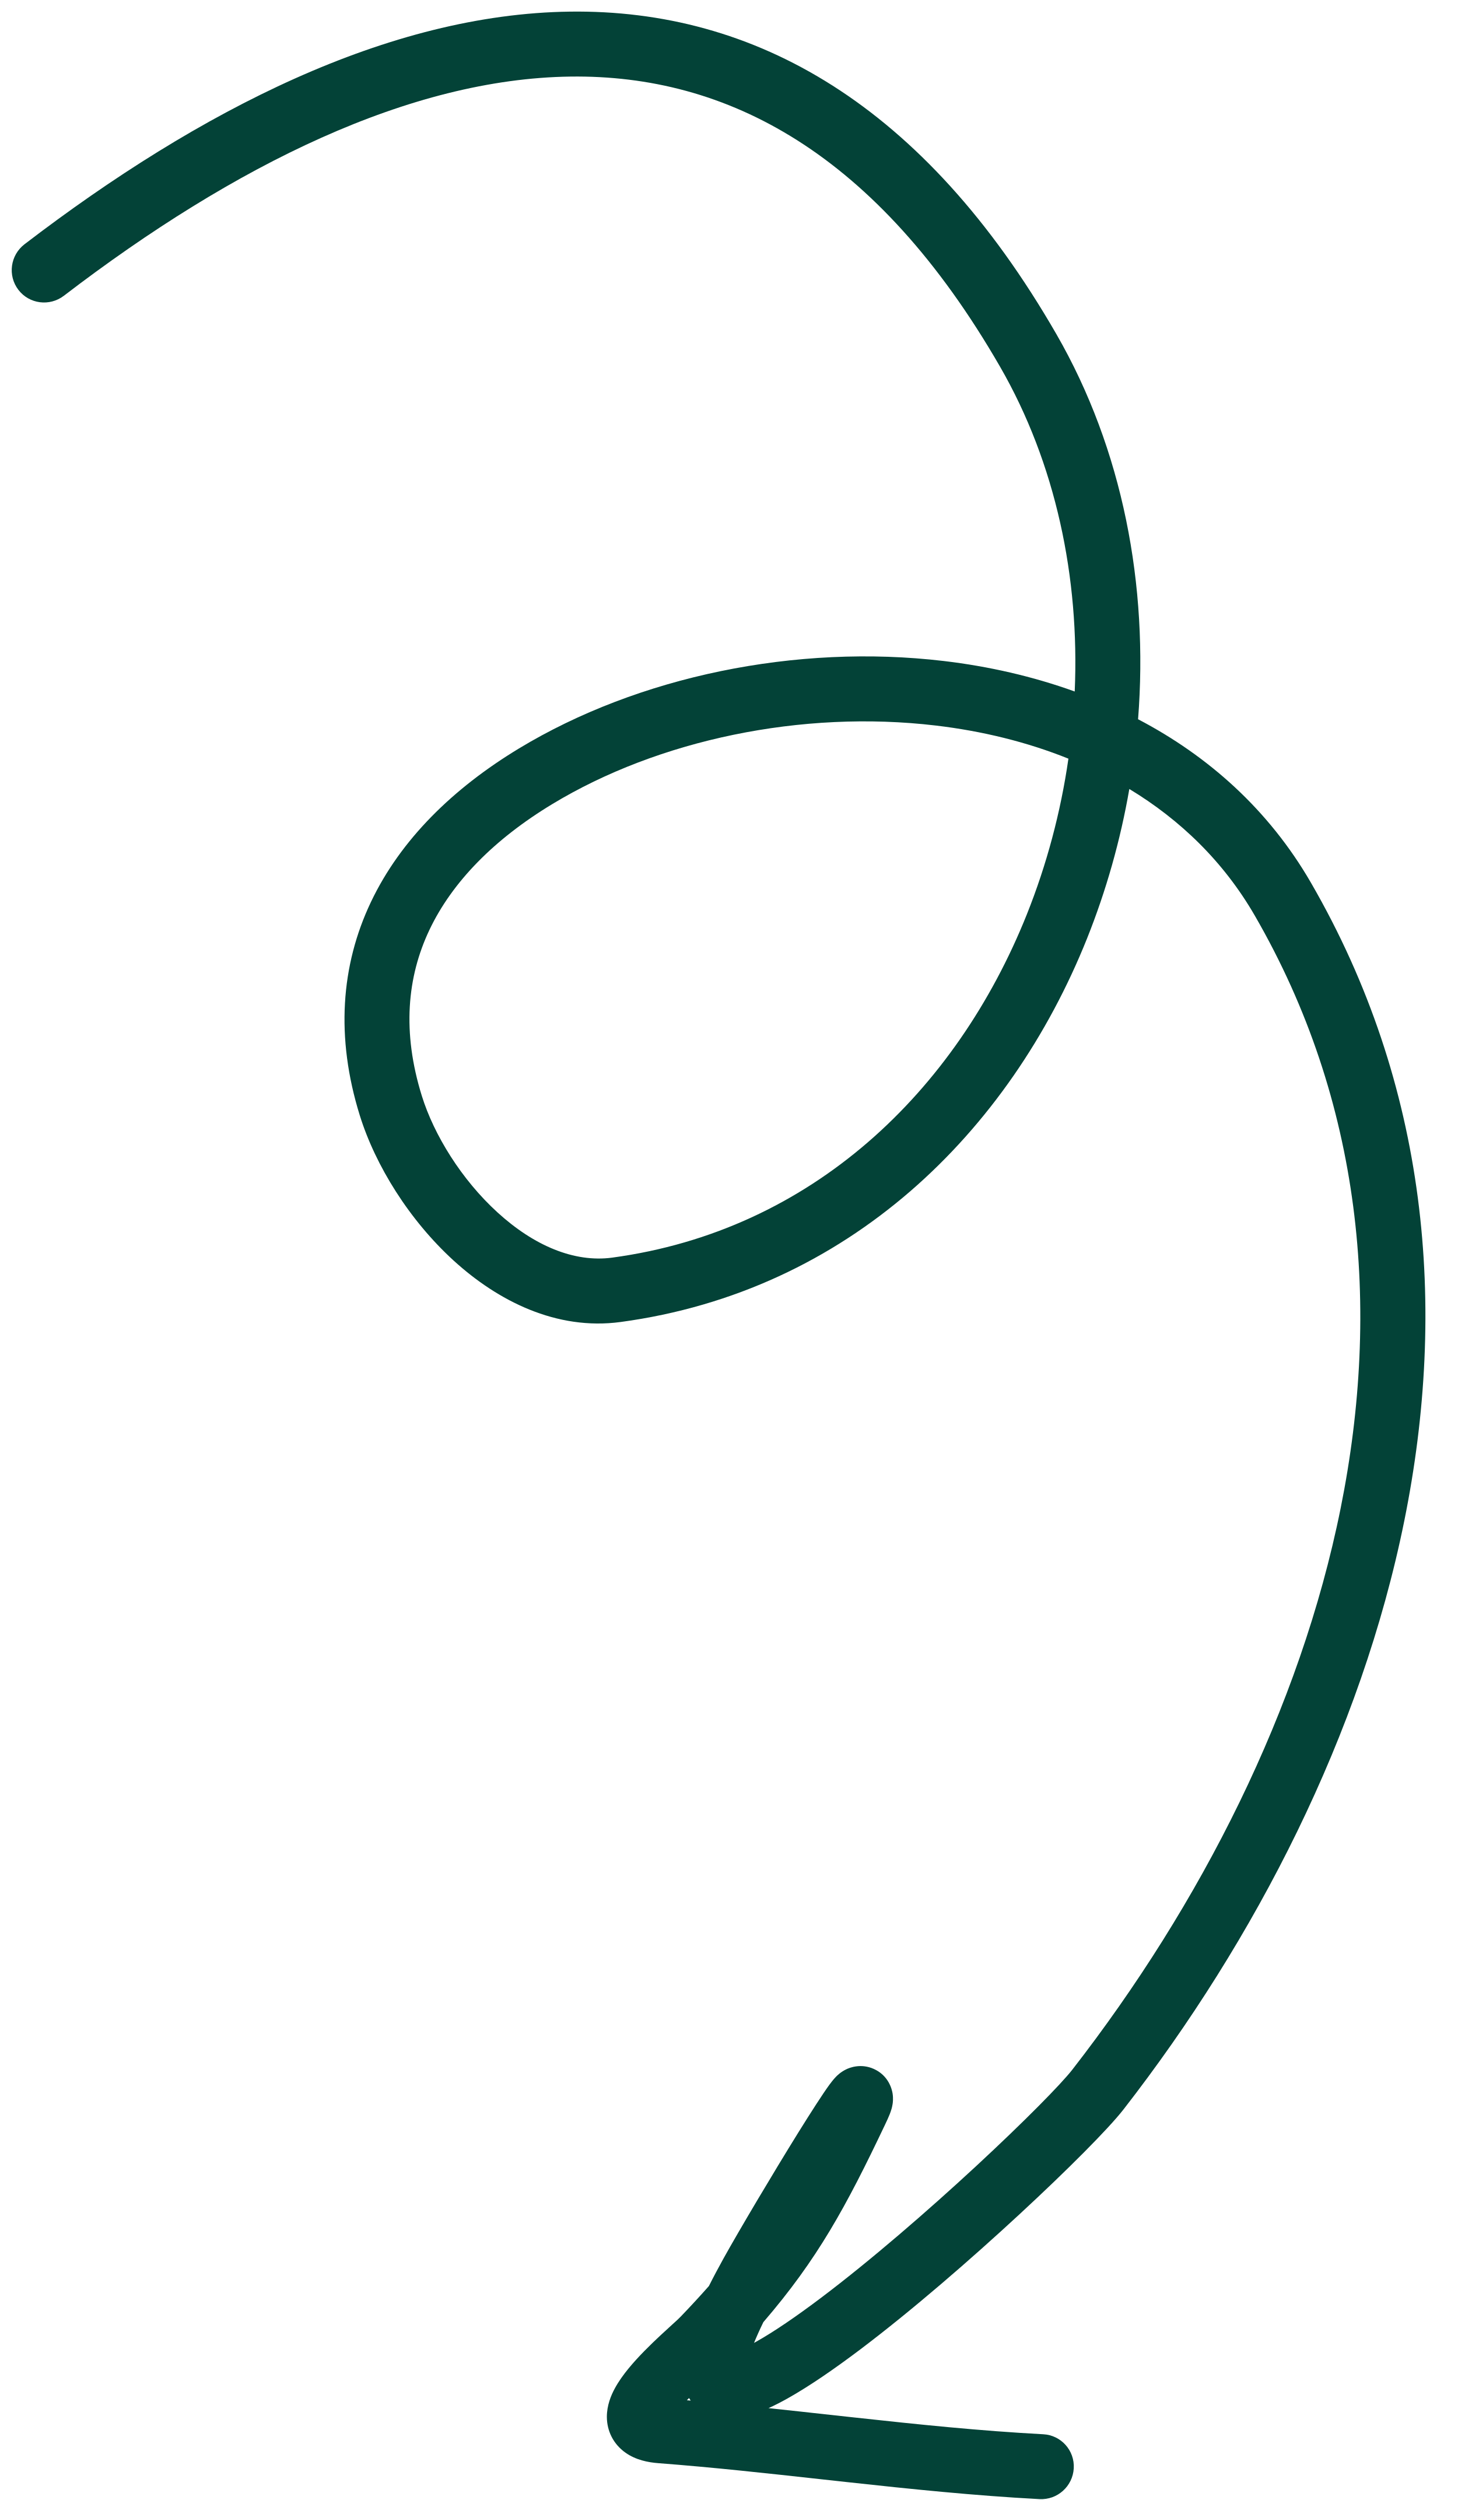 <?xml version="1.0" encoding="UTF-8"?> <svg xmlns="http://www.w3.org/2000/svg" width="35" height="60" viewBox="0 0 35 60" fill="none"><path fill-rule="evenodd" clip-rule="evenodd" d="M13.68 0.279C9.331 0.336 4.796 2.641 0.589 5.862C0.246 6.125 0.18 6.614 0.441 6.956C0.701 7.297 1.19 7.361 1.533 7.099C5.644 3.951 9.847 1.889 13.693 1.838C17.452 1.788 21.043 3.661 24.007 8.802C25.344 11.122 25.919 13.861 25.799 16.597C24.79 16.233 23.729 15.992 22.654 15.865C19.116 15.446 15.319 16.233 12.457 17.965C10.877 18.921 9.616 20.151 8.903 21.652C8.182 23.17 8.054 24.899 8.637 26.772C9.014 27.982 9.829 29.288 10.89 30.256C11.947 31.22 13.354 31.939 14.898 31.73C20.374 30.99 24.233 27.169 26.093 22.53C26.554 21.378 26.896 20.17 27.11 18.937C28.337 19.679 29.374 20.684 30.119 21.971C35.29 30.91 31.912 41.737 25.741 49.676C25.475 50.018 24.589 50.92 23.422 52C22.272 53.064 20.905 54.249 19.715 55.147C19.117 55.598 18.582 55.964 18.15 56.206C18.134 56.215 18.117 56.224 18.101 56.233C18.16 56.089 18.233 55.923 18.325 55.735C19.627 54.222 20.31 52.965 21.246 50.995C21.291 50.902 21.329 50.817 21.358 50.745C21.371 50.71 21.389 50.664 21.403 50.613C21.41 50.588 21.42 50.549 21.427 50.502C21.433 50.466 21.446 50.368 21.427 50.247C21.41 50.139 21.329 49.817 20.977 49.658C20.661 49.516 20.389 49.632 20.323 49.663C20.177 49.73 20.082 49.831 20.066 49.848C20.065 49.849 20.065 49.849 20.064 49.85C20.004 49.912 19.949 49.985 19.911 50.036C19.747 50.261 19.469 50.694 19.165 51.182C18.549 52.175 17.752 53.517 17.367 54.209C17.239 54.441 17.122 54.66 17.018 54.868C16.81 55.104 16.586 55.347 16.34 55.603C16.301 55.645 16.237 55.703 16.143 55.788C16.066 55.858 15.969 55.947 15.847 56.06C15.612 56.28 15.322 56.562 15.087 56.849C14.97 56.992 14.85 57.156 14.757 57.329C14.67 57.49 14.567 57.731 14.568 58.012C14.57 58.345 14.721 58.661 15.016 58.869C15.264 59.044 15.556 59.101 15.803 59.12C17.117 59.22 18.424 59.364 19.747 59.51C19.945 59.531 20.142 59.553 20.34 59.575C21.859 59.741 23.398 59.9 24.953 59.983C25.383 60.006 25.751 59.676 25.776 59.245C25.801 58.816 25.473 58.448 25.043 58.426C23.536 58.346 22.034 58.19 20.516 58.024C20.32 58.003 20.124 57.981 19.928 57.96C19.437 57.906 18.944 57.851 18.449 57.799C18.599 57.731 18.753 57.652 18.908 57.565C19.428 57.273 20.028 56.86 20.65 56.391C21.898 55.449 23.306 54.226 24.478 53.142C25.632 52.075 26.613 51.089 26.97 50.63C33.313 42.469 37.104 30.926 31.469 21.185C30.454 19.43 29 18.142 27.32 17.263C27.57 14.059 26.958 10.793 25.358 8.018C22.176 2.498 18.116 0.22 13.68 0.279ZM16.581 57.618C16.551 57.615 16.52 57.613 16.489 57.61C16.506 57.593 16.523 57.575 16.54 57.557C16.553 57.578 16.567 57.599 16.581 57.618ZM16.114 58.096C16.114 58.096 16.114 58.094 16.115 58.091C16.114 58.094 16.113 58.096 16.114 58.096ZM19.91 50.173C19.91 50.173 19.909 50.174 19.909 50.174C19.91 50.173 19.91 50.173 19.91 50.173ZM25.648 18.209C25.463 19.492 25.127 20.755 24.646 21.956C22.949 26.189 19.498 29.536 14.697 30.185C13.779 30.309 12.812 29.893 11.944 29.101C11.08 28.314 10.418 27.242 10.126 26.302C9.65 24.773 9.771 23.451 10.31 22.316C10.857 21.166 11.863 20.143 13.26 19.298C15.804 17.758 19.248 17.033 22.463 17.414C23.579 17.546 24.654 17.809 25.648 18.209Z" fill="#034237"></path></svg> 